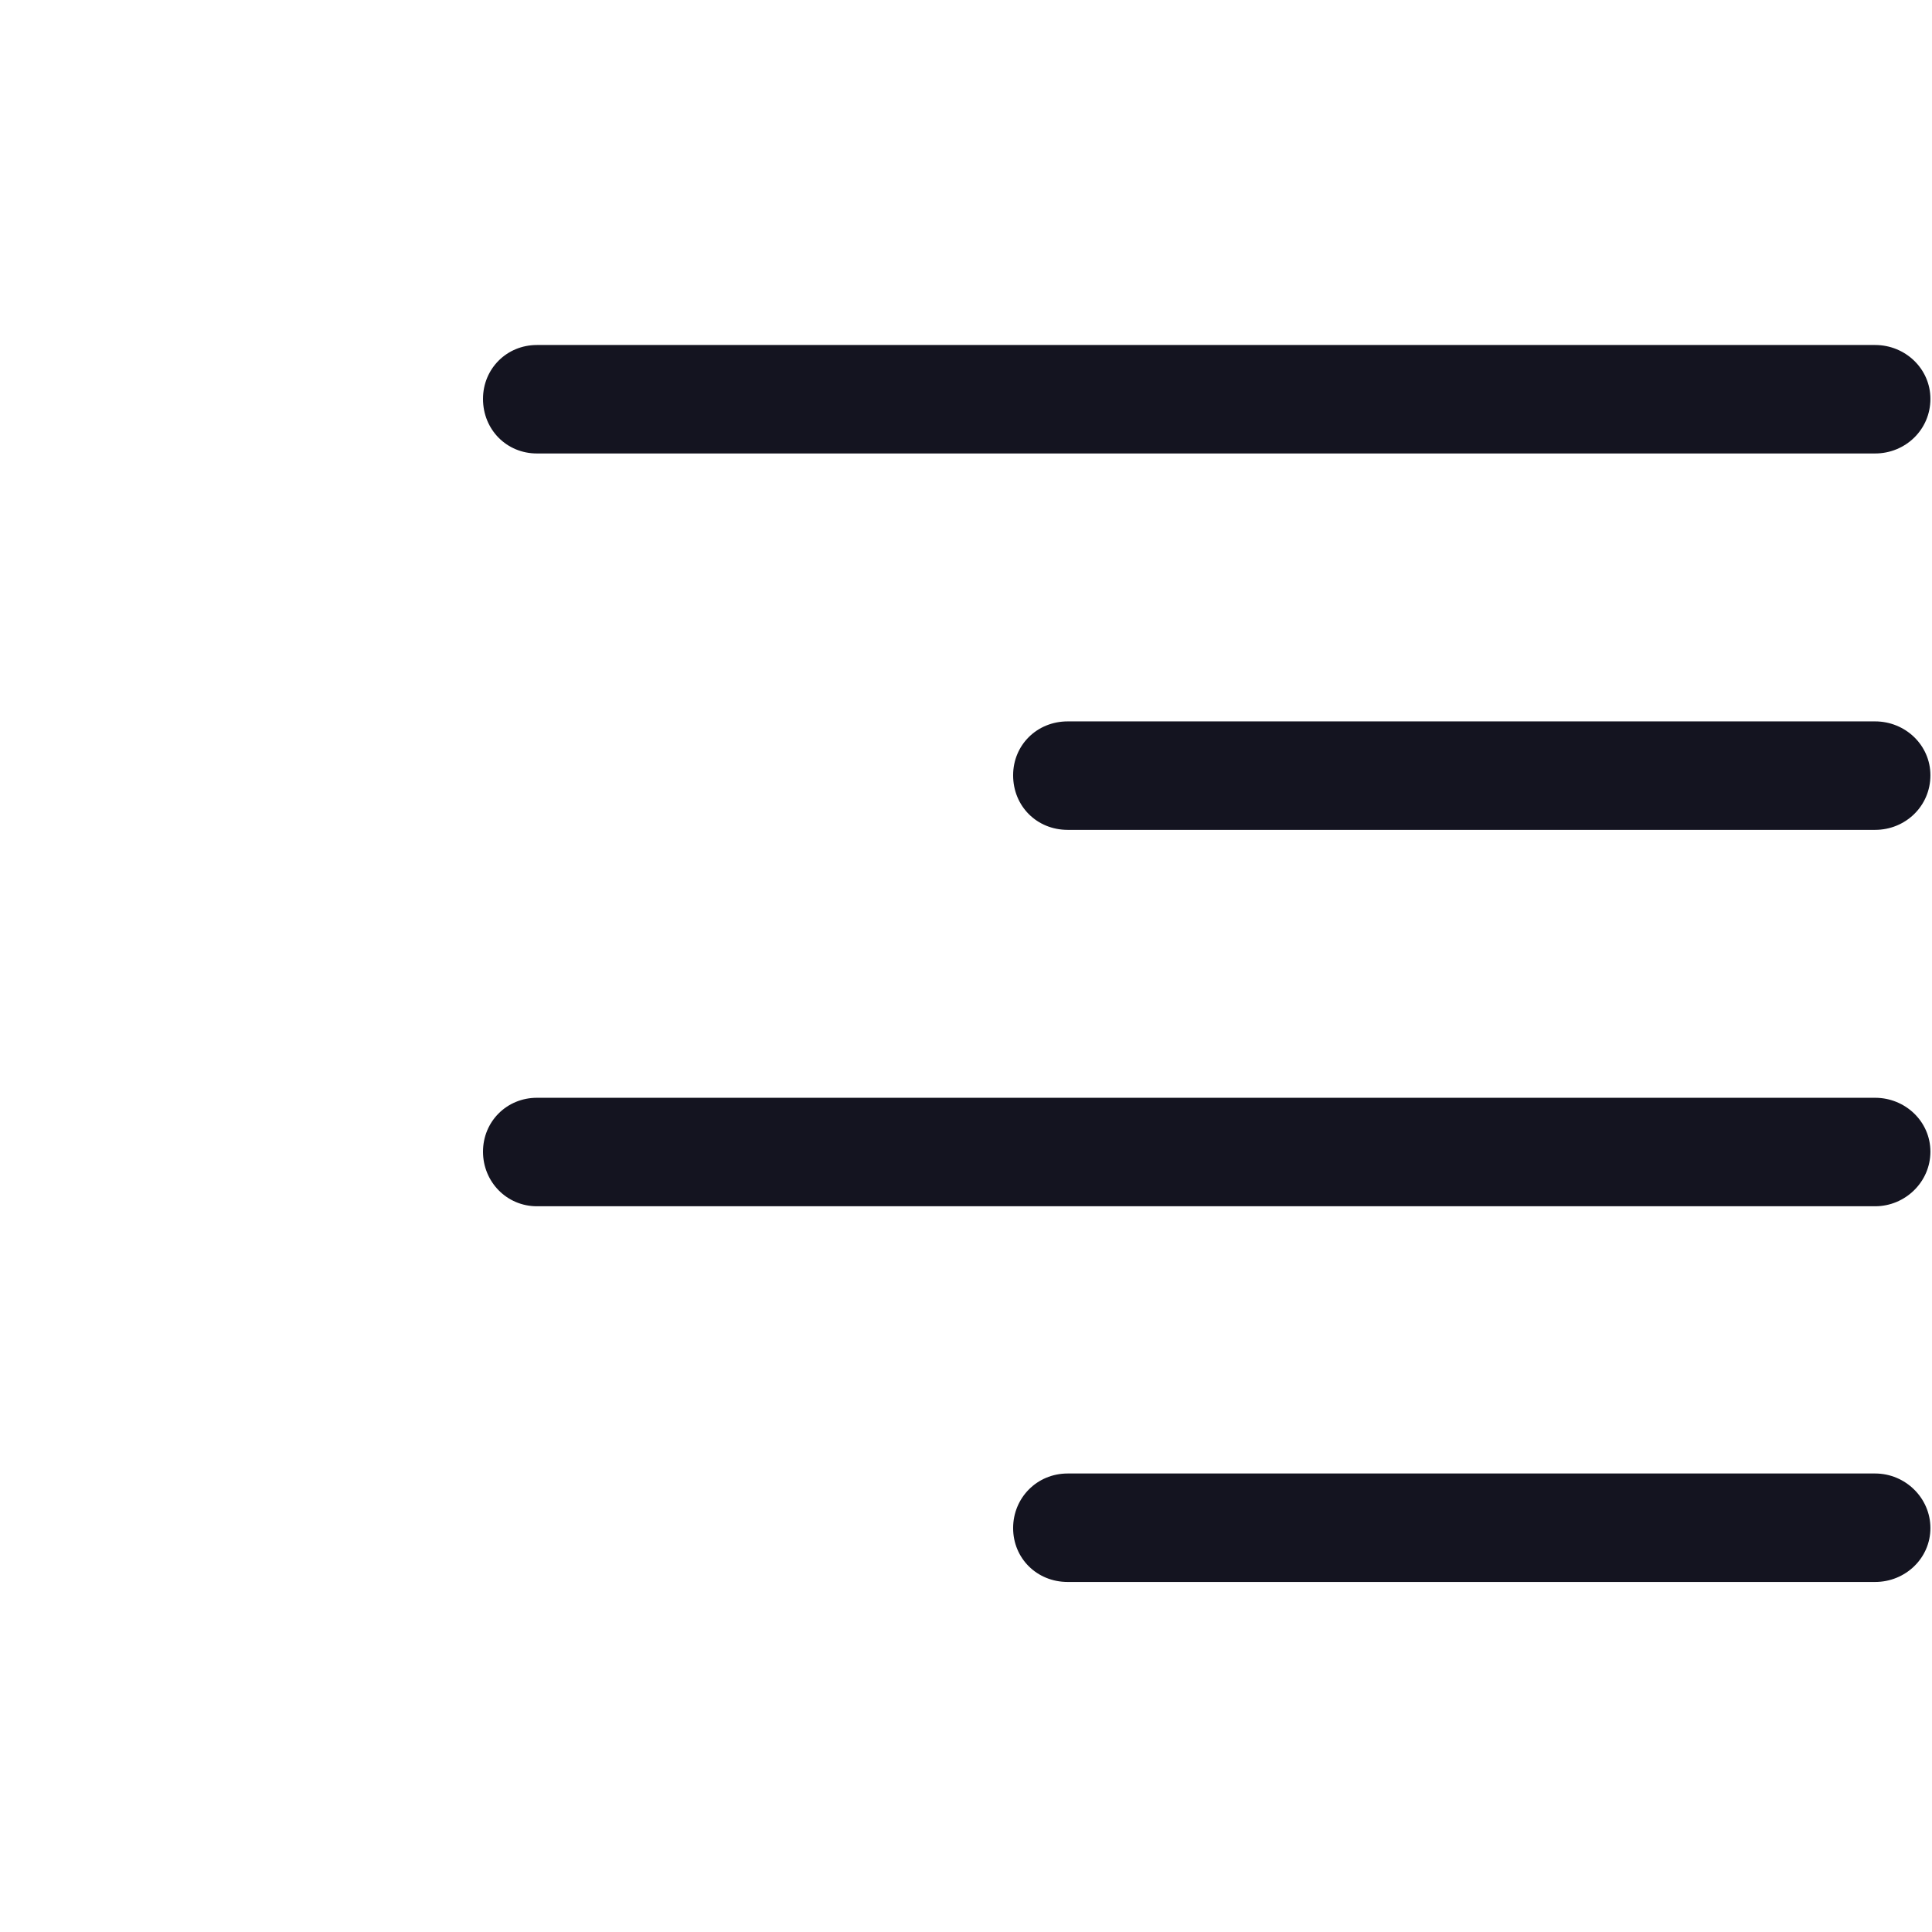 <svg width="28" height="28" viewBox="0 0 28 28" fill="none" xmlns="http://www.w3.org/2000/svg">
<path d="M7.781 6.572H27.176C27.613 6.572 27.977 6.228 27.977 5.781C27.977 5.344 27.613 5 27.176 5H7.781C7.344 5 7 5.344 7 5.781C7 6.228 7.344 6.572 7.781 6.572ZM7.781 17.482H27.176C27.613 17.482 27.977 17.128 27.977 16.691C27.977 16.254 27.613 15.91 27.176 15.91H7.781C7.344 15.91 7 16.254 7 16.691C7 17.128 7.344 17.482 7.781 17.482ZM15.474 12.027H27.176C27.613 12.027 27.977 11.684 27.977 11.236C27.977 10.799 27.613 10.455 27.176 10.455H15.474C15.027 10.455 14.683 10.799 14.683 11.236C14.683 11.684 15.027 12.027 15.474 12.027ZM15.474 22.927H27.176C27.613 22.927 27.977 22.584 27.977 22.146C27.977 21.709 27.613 21.355 27.176 21.355H15.474C15.027 21.355 14.683 21.709 14.683 22.146C14.683 22.584 15.027 22.927 15.474 22.927Z" fill="#141420"/>
</svg>
